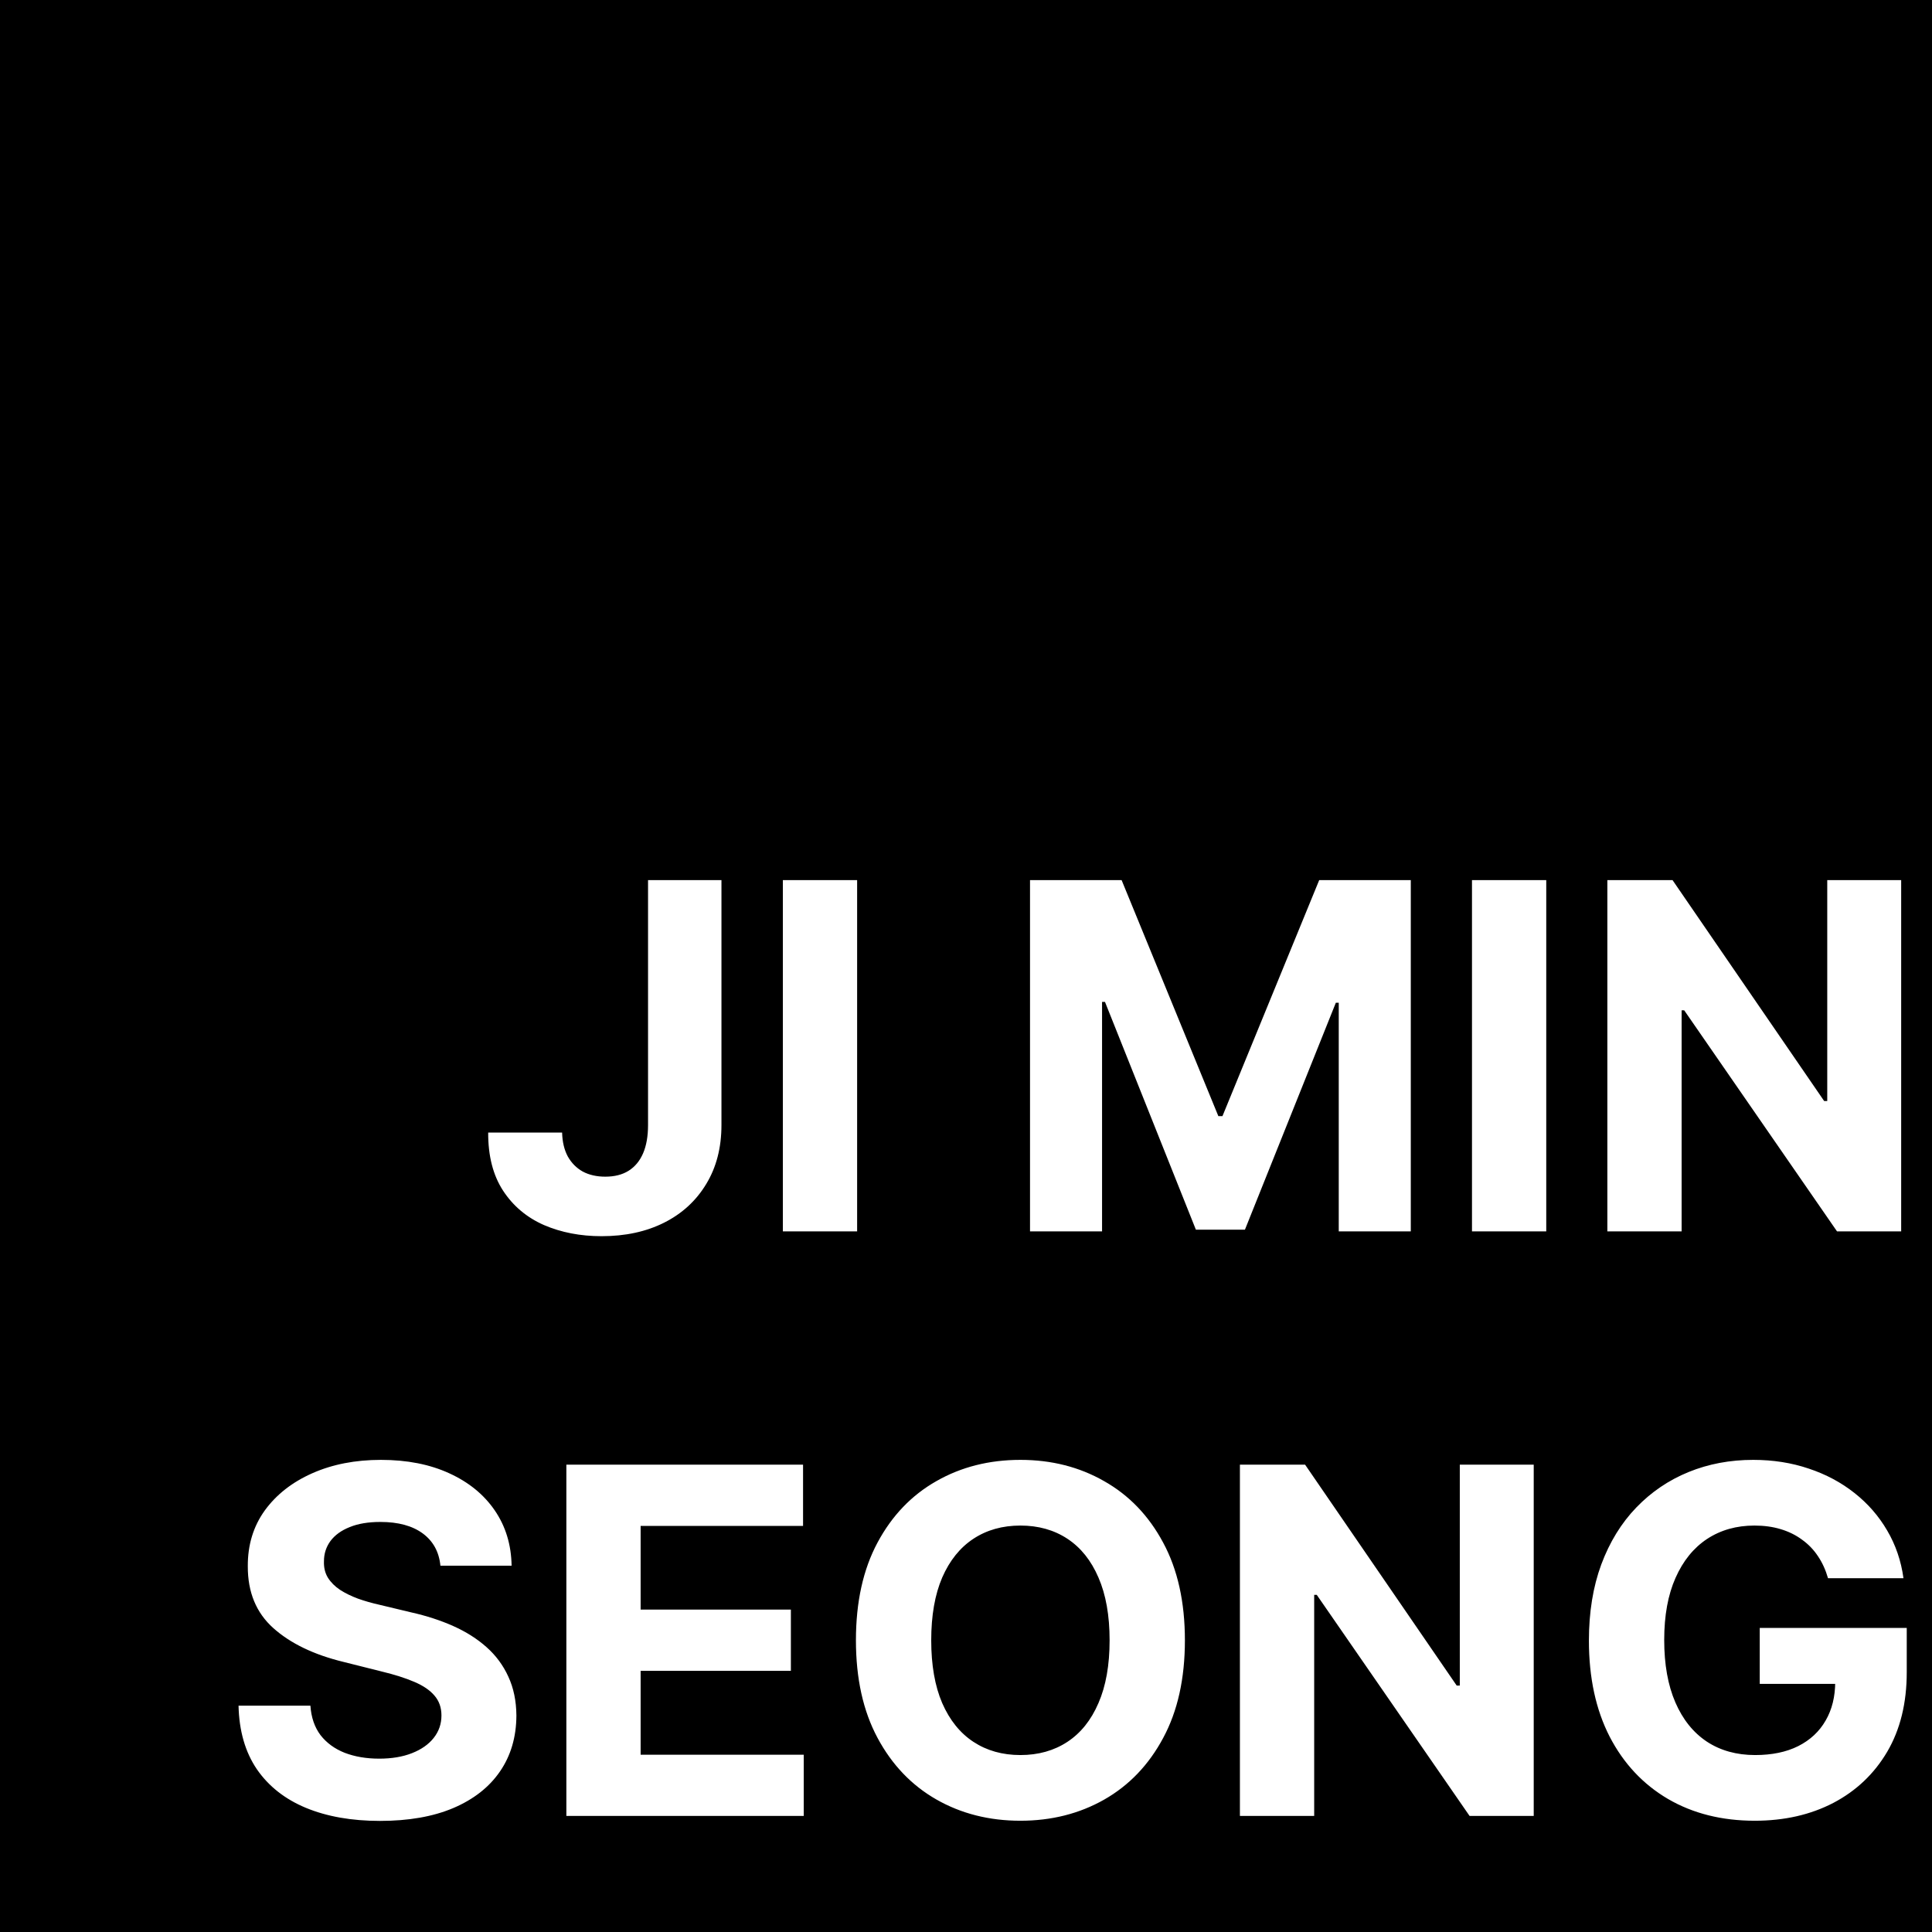 <svg width="1365" height="1365" viewBox="0 0 1365 1365" fill="none" xmlns="http://www.w3.org/2000/svg">
<rect width="1365" height="1365" fill="black"/>
<path d="M457.858 621.818H509.724V794.867C509.724 810.863 506.129 824.759 498.939 836.554C491.829 848.349 481.933 857.437 469.249 863.82C456.565 870.202 441.821 873.393 425.017 873.393C410.072 873.393 396.499 870.767 384.3 865.516C372.182 860.184 362.568 852.105 355.459 841.28C348.349 830.373 344.835 816.68 344.916 800.199H397.145C397.307 806.743 398.64 812.358 401.144 817.043C403.73 821.648 407.244 825.203 411.687 827.707C416.211 830.131 421.544 831.343 427.683 831.343C434.147 831.343 439.6 829.969 444.043 827.223C448.567 824.395 452.001 820.275 454.344 814.862C456.686 809.449 457.858 802.784 457.858 794.867V621.818ZM605.579 621.818V870H553.107V621.818H605.579ZM727.731 621.818H792.443L860.79 788.565H863.698L932.045 621.818H996.757V870H945.86V708.464H943.8L879.573 868.788H844.915L780.688 707.858H778.628V870H727.731V621.818ZM1092.46 621.818V870H1039.99V621.818H1092.46ZM1343.22 621.818V870H1297.9L1189.92 713.796H1188.1V870H1135.63V621.818H1181.68L1288.81 777.901H1290.99V621.818H1343.22ZM311.166 1106.19C310.197 1096.42 306.036 1088.83 298.685 1083.41C291.333 1078 281.356 1075.29 268.753 1075.29C260.189 1075.29 252.958 1076.5 247.061 1078.93C241.163 1081.27 236.639 1084.54 233.488 1088.74C230.418 1092.95 228.884 1097.71 228.884 1103.04C228.722 1107.49 229.651 1111.37 231.671 1114.68C233.771 1117.99 236.639 1120.86 240.275 1123.28C243.91 1125.62 248.111 1127.68 252.878 1129.46C257.644 1131.16 262.734 1132.61 268.147 1133.82L290.444 1139.16C301.27 1141.58 311.207 1144.81 320.255 1148.85C329.303 1152.89 337.14 1157.86 343.765 1163.76C350.389 1169.65 355.519 1176.6 359.155 1184.6C362.871 1192.6 364.77 1201.77 364.85 1212.11C364.77 1227.3 360.892 1240.46 353.217 1251.61C345.623 1262.68 334.635 1271.29 320.255 1277.43C305.956 1283.48 288.707 1286.51 268.51 1286.51C248.475 1286.51 231.024 1283.44 216.159 1277.3C201.375 1271.16 189.822 1262.08 181.501 1250.04C173.261 1237.92 168.939 1222.93 168.535 1205.08H219.31C219.876 1213.4 222.259 1220.35 226.46 1225.92C230.742 1231.42 236.437 1235.58 243.547 1238.4C250.737 1241.15 258.856 1242.53 267.904 1242.53C276.791 1242.53 284.506 1241.23 291.05 1238.65C297.675 1236.06 302.805 1232.47 306.44 1227.86C310.076 1223.26 311.894 1217.97 311.894 1211.99C311.894 1206.41 310.237 1201.73 306.925 1197.93C303.694 1194.13 298.927 1190.9 292.626 1188.24C286.405 1185.57 278.77 1183.15 269.722 1180.96L242.698 1174.18C221.774 1169.09 205.253 1161.13 193.135 1150.31C181.016 1139.48 174.998 1124.9 175.078 1106.56C174.998 1091.53 178.997 1078.4 187.076 1067.17C195.235 1055.94 206.424 1047.18 220.643 1040.88C234.862 1034.58 251.02 1031.43 269.116 1031.43C287.536 1031.43 303.613 1034.58 317.347 1040.88C331.162 1047.18 341.906 1055.94 349.581 1067.17C357.256 1078.4 361.215 1091.41 361.457 1106.19H311.166ZM400.145 1283V1034.82H567.377V1078.08H452.617V1137.22H558.773V1180.48H452.617V1239.74H567.861V1283H400.145ZM837.159 1158.91C837.159 1185.97 832.029 1209 821.769 1227.98C811.59 1246.97 797.694 1261.47 780.082 1271.49C762.551 1281.42 742.839 1286.39 720.945 1286.39C698.89 1286.39 679.097 1281.38 661.566 1271.37C644.035 1261.35 630.179 1246.85 620 1227.86C609.821 1208.88 604.731 1185.89 604.731 1158.91C604.731 1131.84 609.821 1108.82 620 1089.84C630.179 1070.85 644.035 1056.39 661.566 1046.45C679.097 1036.43 698.89 1031.43 720.945 1031.43C742.839 1031.43 762.551 1036.43 780.082 1046.45C797.694 1056.39 811.59 1070.85 821.769 1089.84C832.029 1108.82 837.159 1131.84 837.159 1158.91ZM783.96 1158.91C783.96 1141.38 781.334 1126.59 776.083 1114.56C770.913 1102.52 763.601 1093.39 754.149 1087.17C744.697 1080.95 733.629 1077.84 720.945 1077.84C708.261 1077.84 697.193 1080.95 687.741 1087.17C678.289 1093.39 670.937 1102.52 665.686 1114.56C660.515 1126.59 657.93 1141.38 657.93 1158.91C657.93 1176.44 660.515 1191.22 665.686 1203.26C670.937 1215.3 678.289 1224.43 687.741 1230.65C697.193 1236.87 708.261 1239.98 720.945 1239.98C733.629 1239.98 744.697 1236.87 754.149 1230.65C763.601 1224.43 770.913 1215.3 776.083 1203.26C781.334 1191.22 783.96 1176.44 783.96 1158.91ZM1083.61 1034.82V1283H1038.29L930.318 1126.8H928.501V1283H876.028V1034.82H922.078L1029.2 1190.9H1031.38V1034.82H1083.61ZM1291.53 1115.04C1289.84 1109.14 1287.45 1103.93 1284.38 1099.41C1281.31 1094.8 1277.56 1090.93 1273.11 1087.77C1268.75 1084.54 1263.74 1082.08 1258.09 1080.38C1252.51 1078.69 1246.33 1077.84 1239.55 1077.84C1226.86 1077.84 1215.71 1080.99 1206.1 1087.29C1196.57 1093.59 1189.13 1102.76 1183.8 1114.8C1178.47 1126.76 1175.8 1141.38 1175.8 1158.67C1175.8 1175.96 1178.43 1190.66 1183.68 1202.78C1188.93 1214.9 1196.36 1224.15 1205.98 1230.53C1215.59 1236.83 1226.94 1239.98 1240.03 1239.98C1251.91 1239.98 1262.05 1237.88 1270.45 1233.68C1278.93 1229.4 1285.39 1223.38 1289.84 1215.62C1294.36 1207.87 1296.62 1198.7 1296.62 1188.11L1307.29 1189.69H1243.3V1150.18H1347.16V1181.45C1347.16 1203.26 1342.55 1222 1333.34 1237.68C1324.13 1253.27 1311.45 1265.31 1295.29 1273.79C1279.13 1282.19 1260.63 1286.39 1239.79 1286.39C1216.52 1286.39 1196.08 1281.26 1178.47 1271C1160.86 1260.66 1147.12 1246 1137.27 1227.01C1127.49 1207.95 1122.6 1185.33 1122.6 1159.15C1122.6 1139.04 1125.51 1121.1 1131.33 1105.35C1137.23 1089.51 1145.47 1076.1 1156.05 1065.11C1166.63 1054.13 1178.95 1045.76 1193.01 1040.03C1207.07 1034.29 1222.3 1031.43 1238.7 1031.43C1252.75 1031.43 1265.84 1033.49 1277.96 1037.61C1290.08 1041.64 1300.82 1047.38 1310.2 1054.81C1319.65 1062.25 1327.36 1071.09 1333.34 1081.35C1339.32 1091.53 1343.16 1102.76 1344.85 1115.04H1291.53Z" fill="white"/>
</svg>

